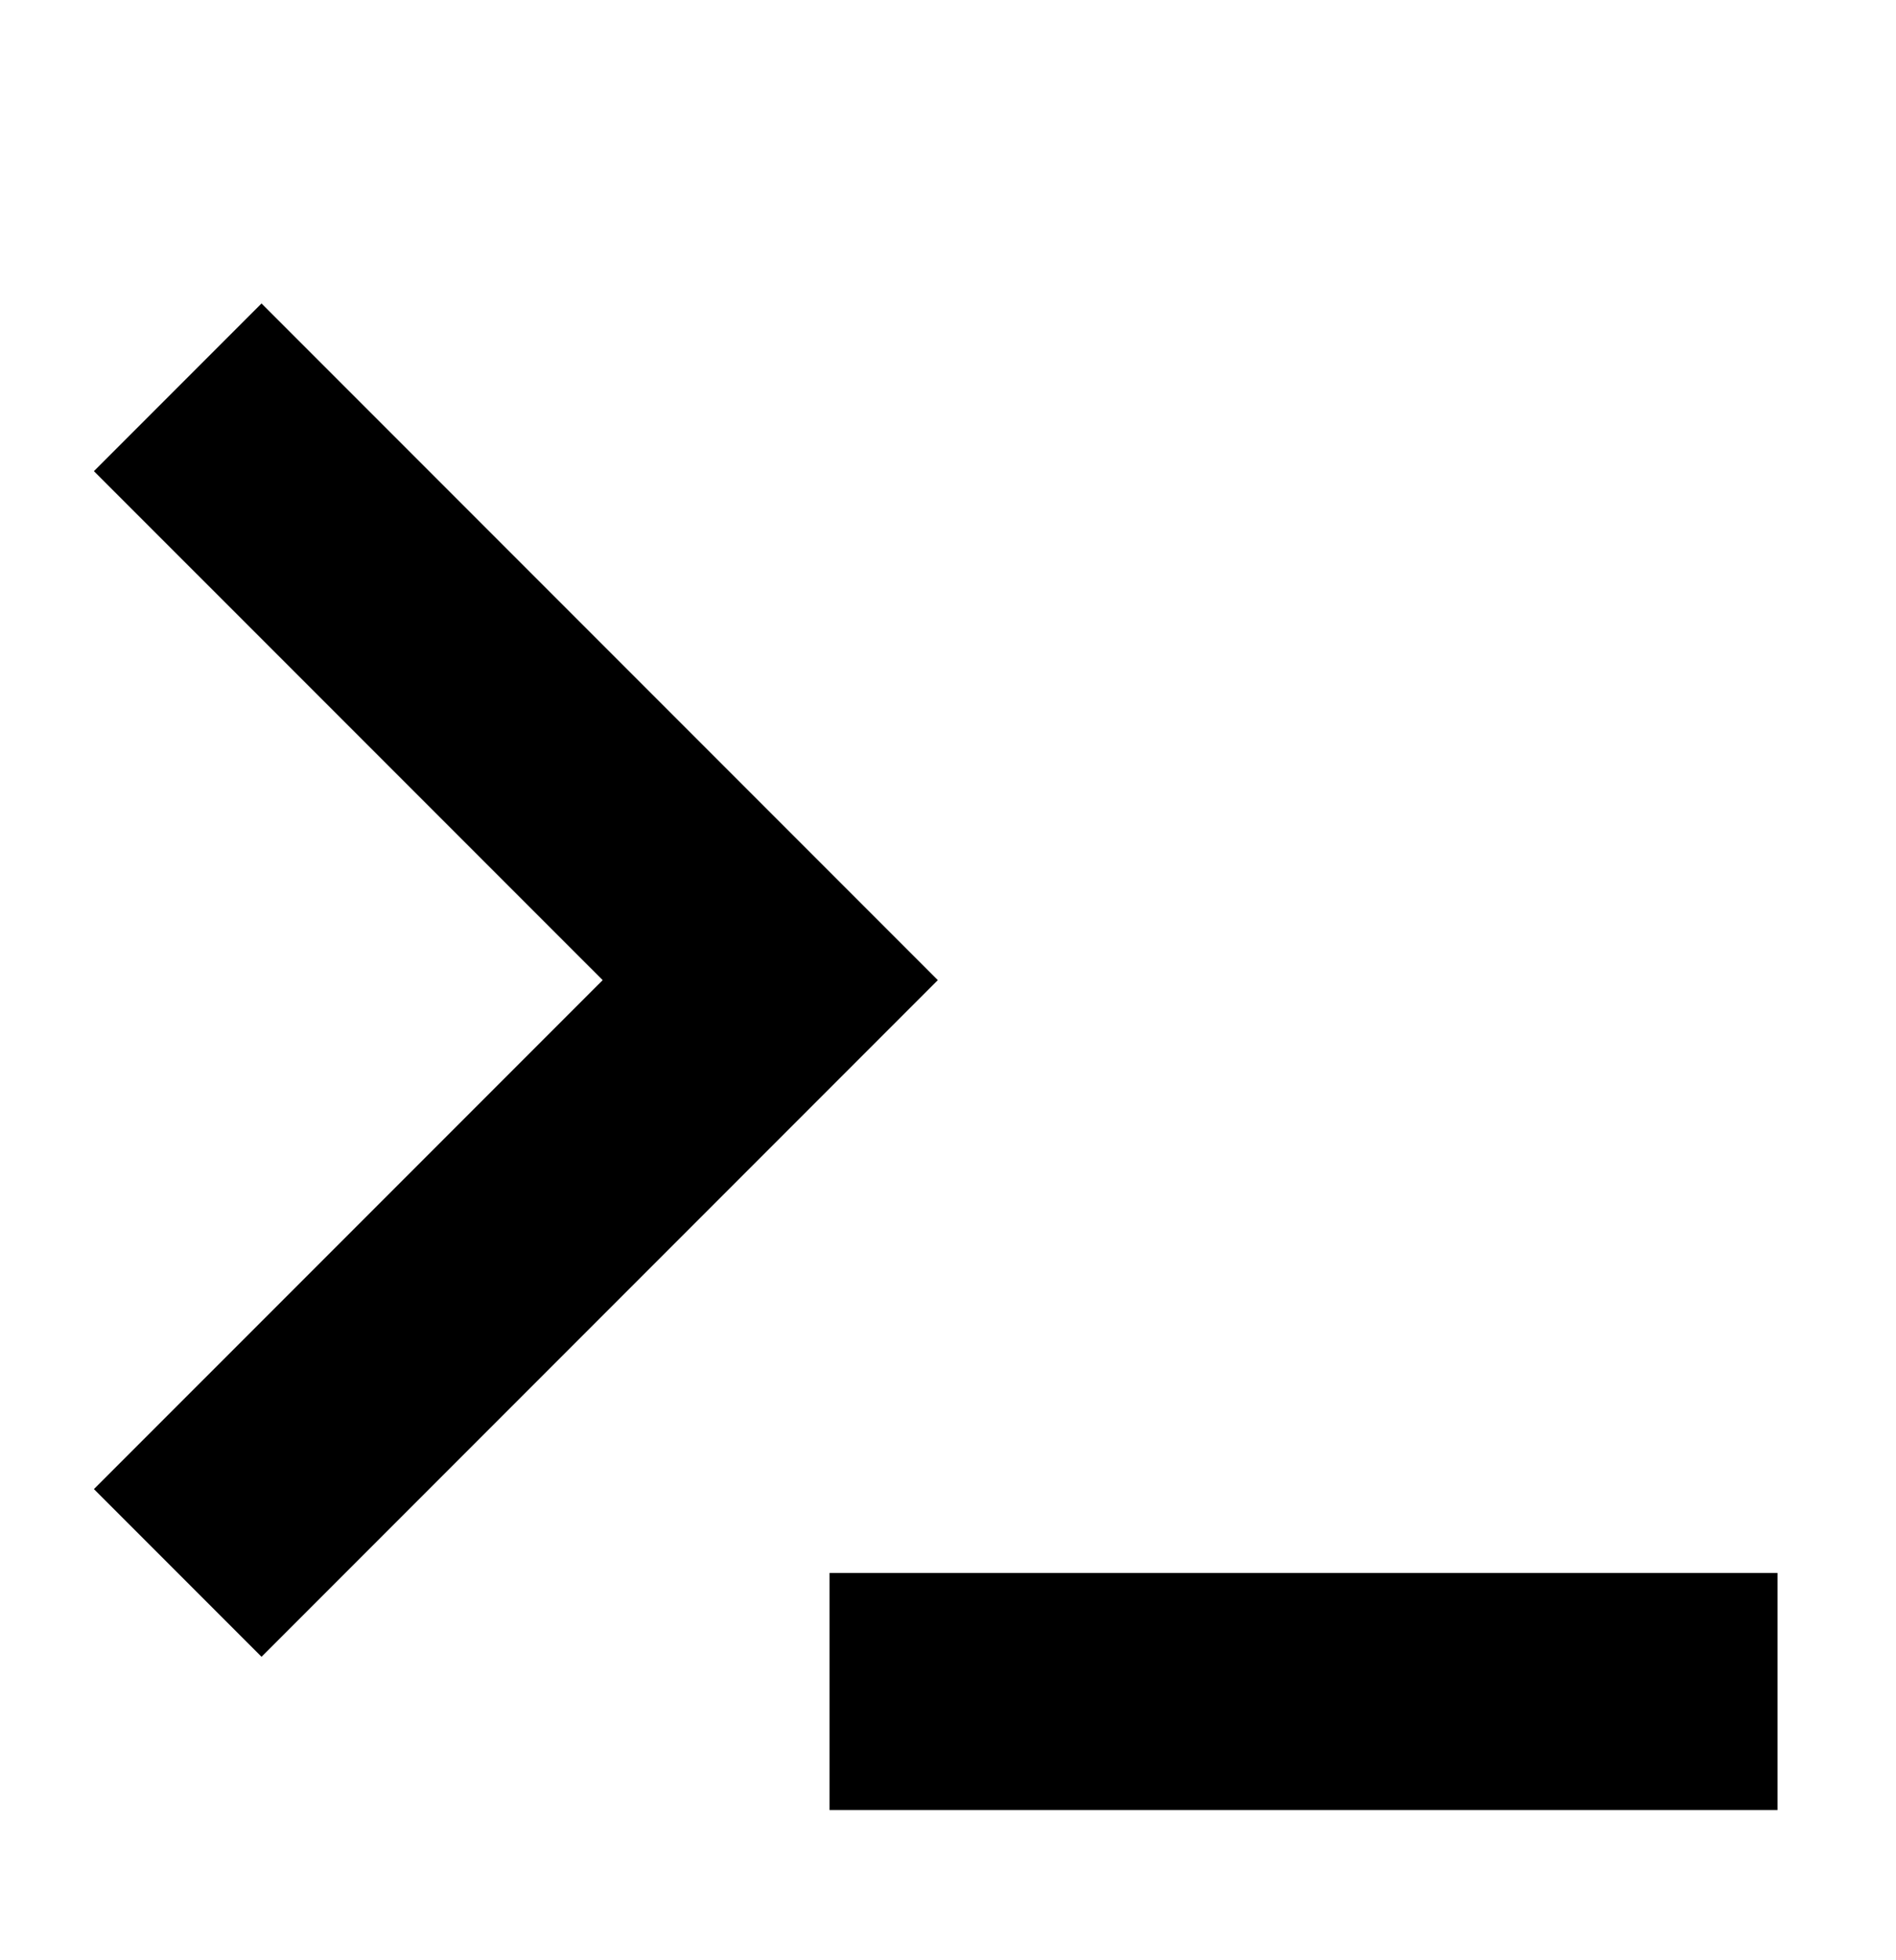 <svg width="30" height="31" viewBox="0 0 30 31" fill="none" xmlns="http://www.w3.org/2000/svg">
<path d="M1.486 23.549L9.536 15.5L1.486 7.451L4.138 4.799L14.839 15.5L4.138 26.201L1.486 23.549Z" fill="black"/>
<path d="M13.125 28.625H28.125V24.875H13.125V28.625Z" fill="black"/>
</svg>
